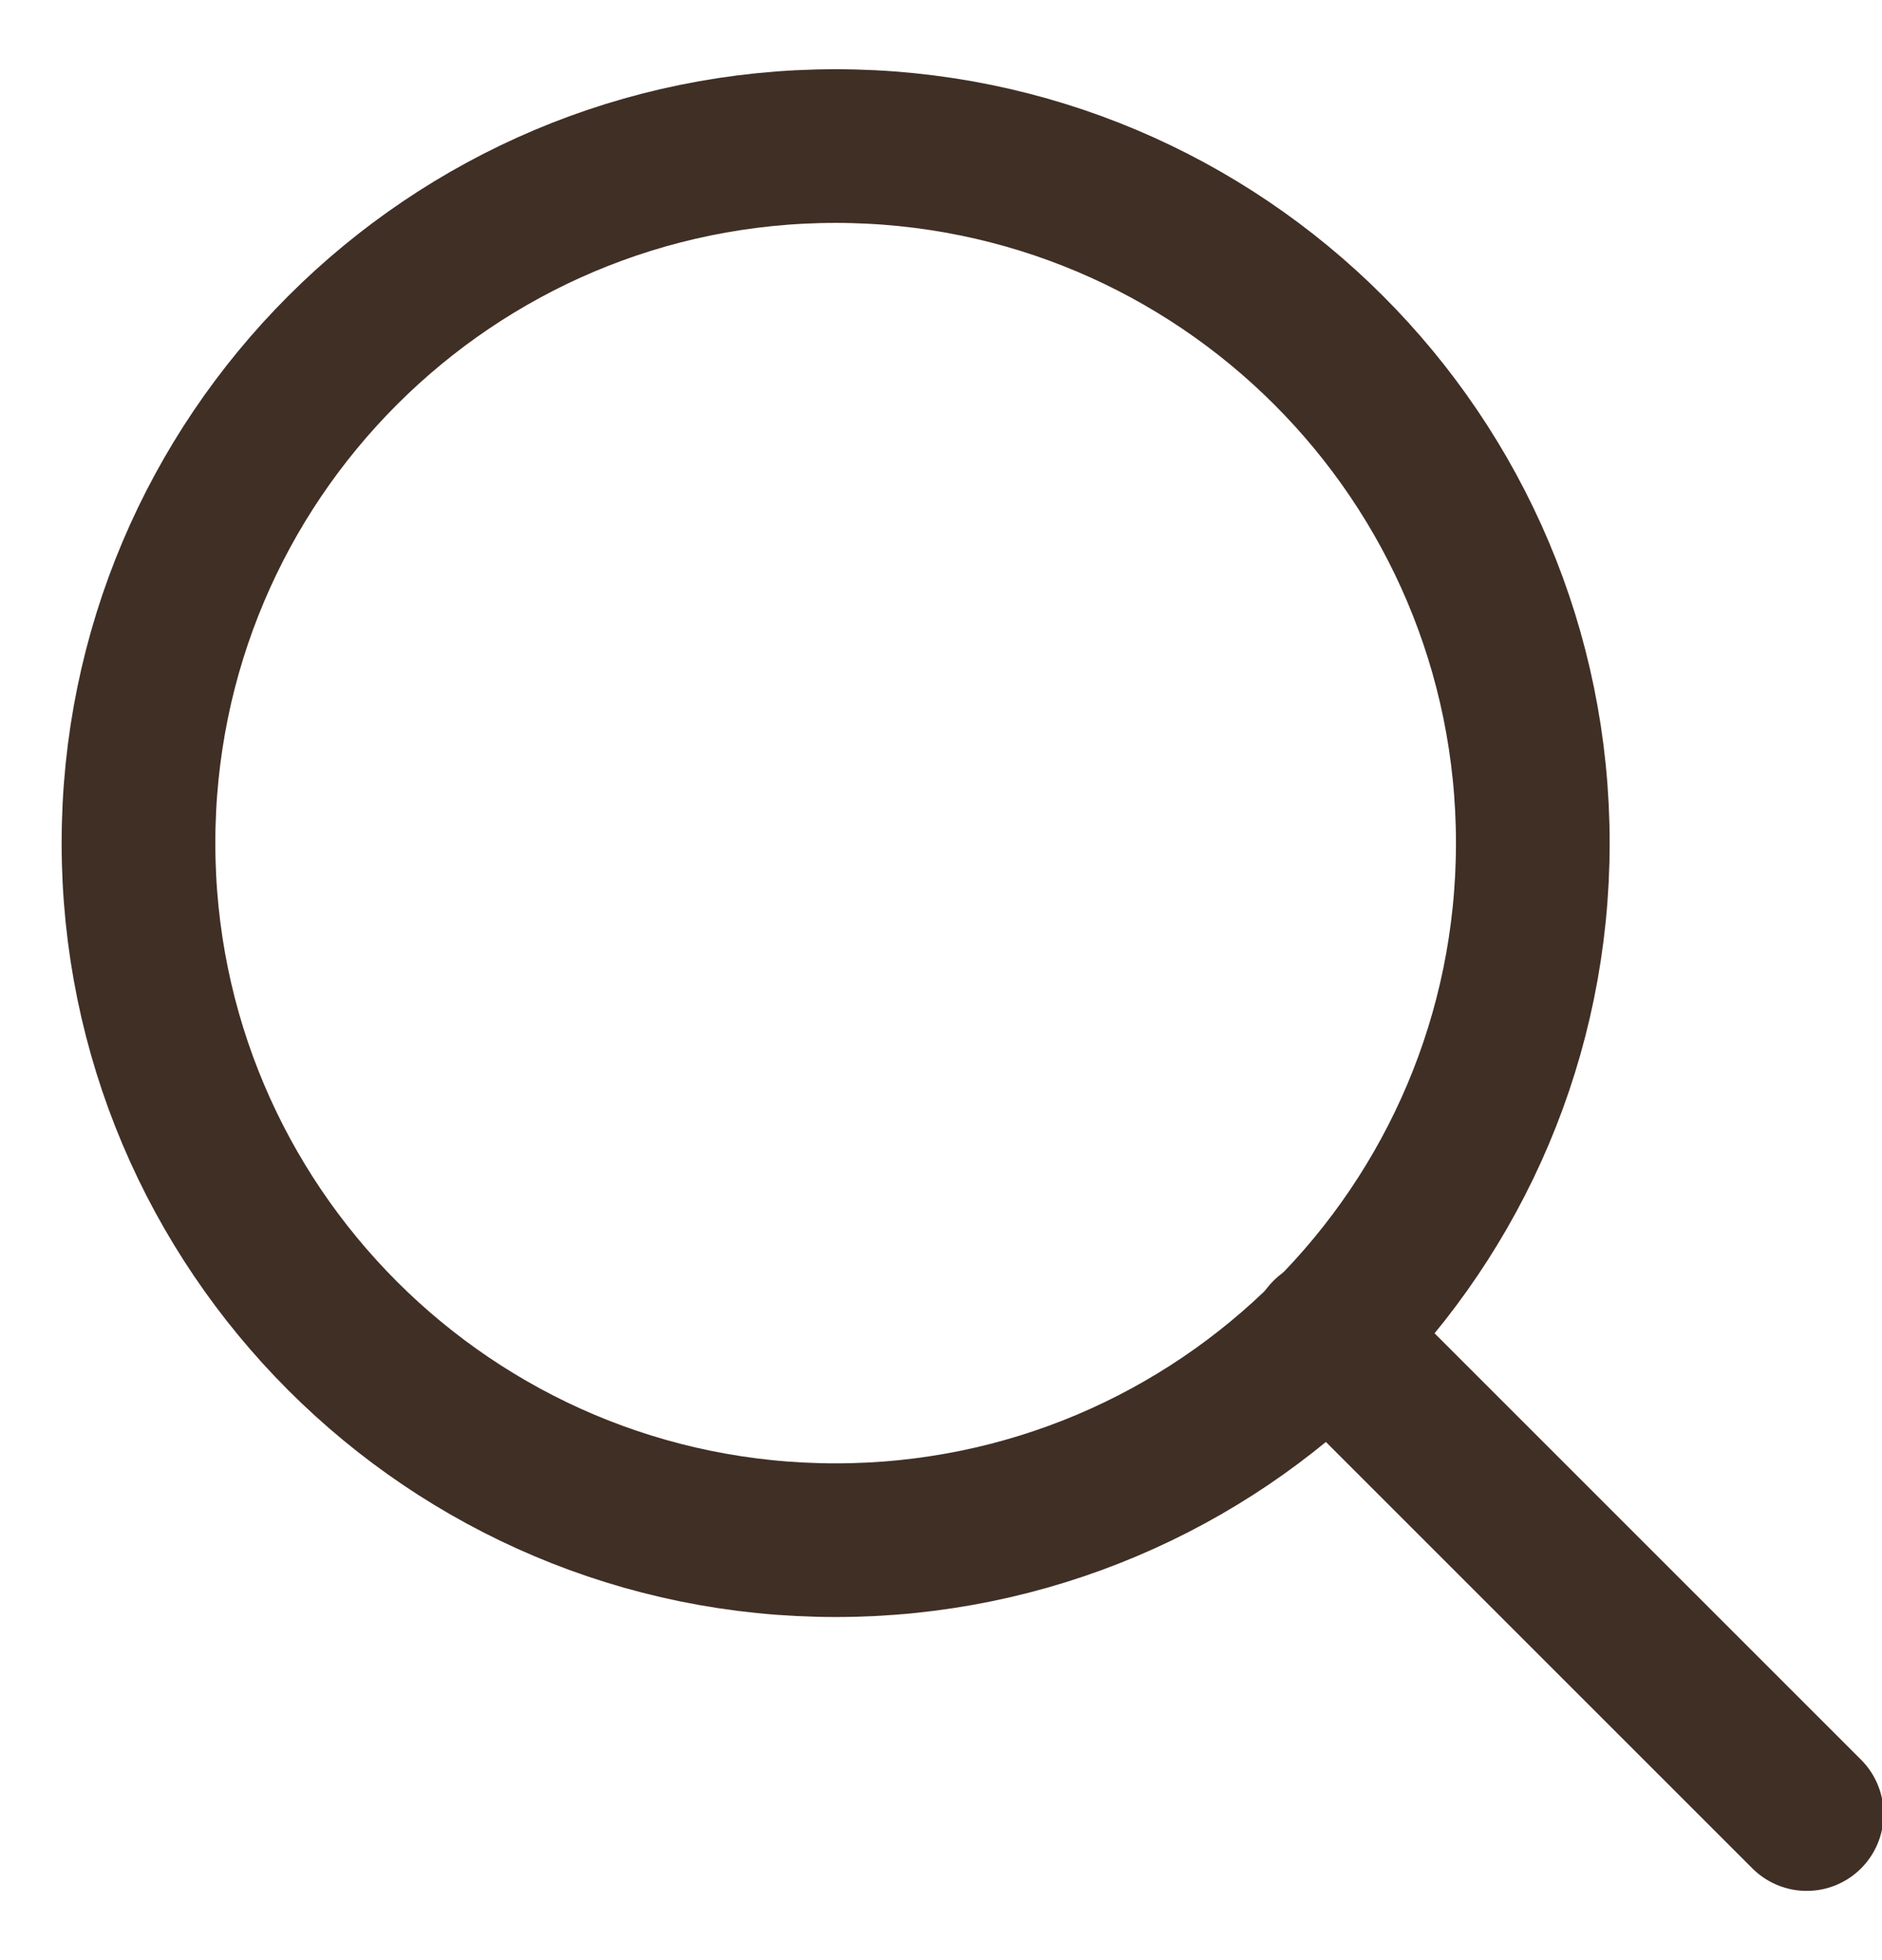 <?xml version="1.0" encoding="UTF-8"?> <svg xmlns="http://www.w3.org/2000/svg" width="24" height="25" viewBox="0 0 24 25" fill="none"><g clip-path="url(#clip0_445_1921)"><path d="M10.656 19.644C15.566 19.644 19.547 15.663 19.547 10.753C19.547 5.843 15.566 1.863 10.656 1.863C5.747 1.863 1.766 5.843 1.766 10.753C1.766 15.663 5.747 19.644 10.656 19.644Z" stroke="#402F25" stroke-width="1.96" stroke-linecap="round" stroke-linejoin="round"></path><path d="M16.932 17.029L23.04 23.137" stroke="#402F25" stroke-width="1.96" stroke-miterlimit="10" stroke-linecap="round"></path></g><defs><clipPath id="clip0_445_1921"><rect width="24" height="24" fill="white" transform="translate(0 0.5)"></rect></clipPath></defs></svg> 